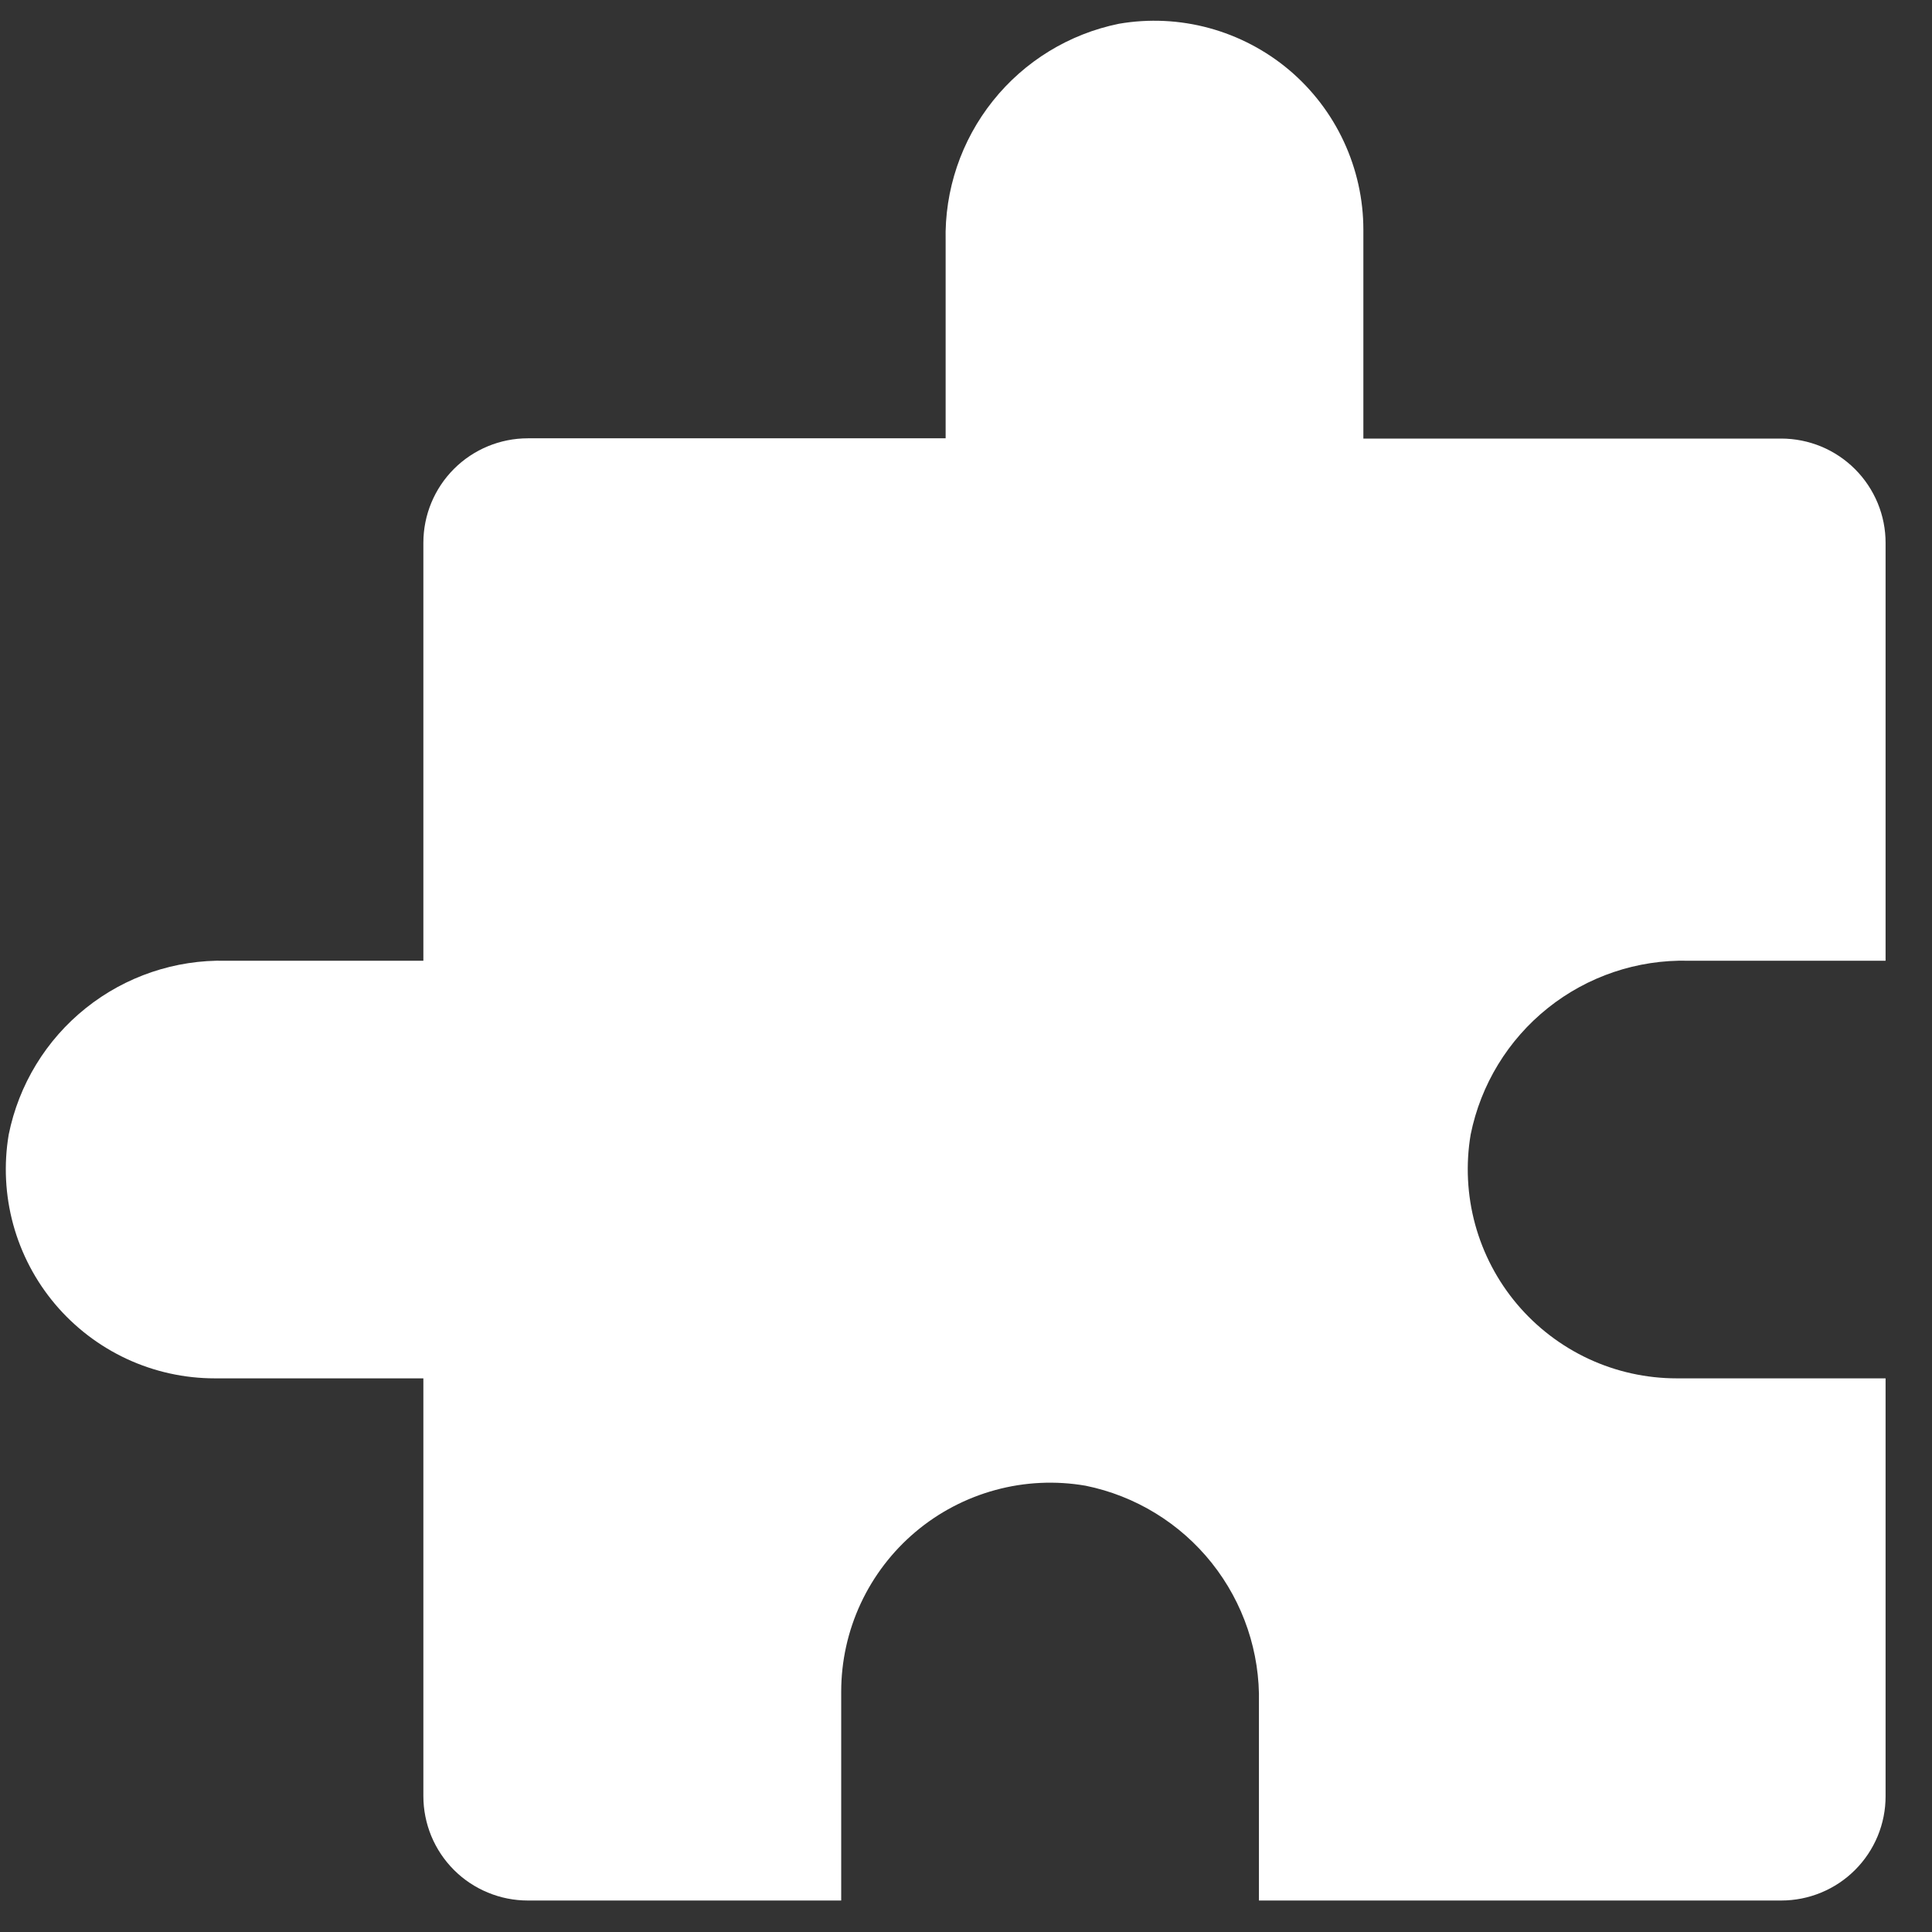 <svg width="37" height="37" viewBox="0 0 37 37" fill="none" xmlns="http://www.w3.org/2000/svg">
<rect x="0" y="0" width="37" height="37" fill="#333333" stroke="none"/>
<path d="M36.111 34.397V26.397H32.111C31.529 26.397 30.954 26.27 30.426 26.025C29.898 25.779 29.43 25.422 29.054 24.977C28.679 24.533 28.405 24.012 28.251 23.45C28.098 22.889 28.068 22.3 28.165 21.727C28.358 20.771 28.881 19.914 29.643 19.305C30.404 18.697 31.356 18.376 32.331 18.399H36.111V10.4C36.112 10.138 36.06 9.877 35.96 9.635C35.859 9.392 35.712 9.171 35.526 8.985C35.34 8.799 35.12 8.652 34.877 8.551C34.634 8.451 34.374 8.399 34.111 8.399H26.11V4.4C26.11 3.817 25.982 3.241 25.736 2.712C25.491 2.184 25.132 1.715 24.687 1.339C24.241 0.964 23.718 0.69 23.156 0.537C22.593 0.384 22.004 0.356 21.429 0.455C20.476 0.649 19.621 1.172 19.015 1.932C18.408 2.692 18.087 3.642 18.11 4.614V8.394H10.11C9.579 8.394 9.07 8.604 8.694 8.98C8.319 9.355 8.108 9.864 8.108 10.395V18.399H4.328C3.354 18.377 2.403 18.699 1.643 19.307C0.882 19.915 0.36 20.772 0.167 21.727C0.07 22.3 0.1 22.889 0.253 23.45C0.407 24.012 0.681 24.533 1.056 24.977C1.432 25.422 1.9 25.779 2.428 26.025C2.956 26.27 3.531 26.397 4.113 26.397H8.108V34.397C8.108 34.66 8.16 34.92 8.26 35.163C8.361 35.406 8.508 35.626 8.694 35.812C8.88 35.998 9.101 36.145 9.344 36.245C9.587 36.346 9.847 36.397 10.11 36.397H16.11V32.398C16.11 31.815 16.237 31.239 16.483 30.71C16.729 30.182 17.087 29.713 17.533 29.337C17.978 28.962 18.501 28.688 19.064 28.535C19.626 28.382 20.215 28.354 20.79 28.453C21.744 28.647 22.6 29.171 23.206 29.932C23.813 30.694 24.133 31.644 24.11 32.617V36.397H34.111C34.374 36.397 34.634 36.346 34.877 36.245C35.12 36.145 35.34 35.998 35.526 35.812C35.712 35.626 35.859 35.406 35.96 35.163C36.06 34.92 36.112 34.66 36.111 34.397Z" fill="white"/>
</svg>

